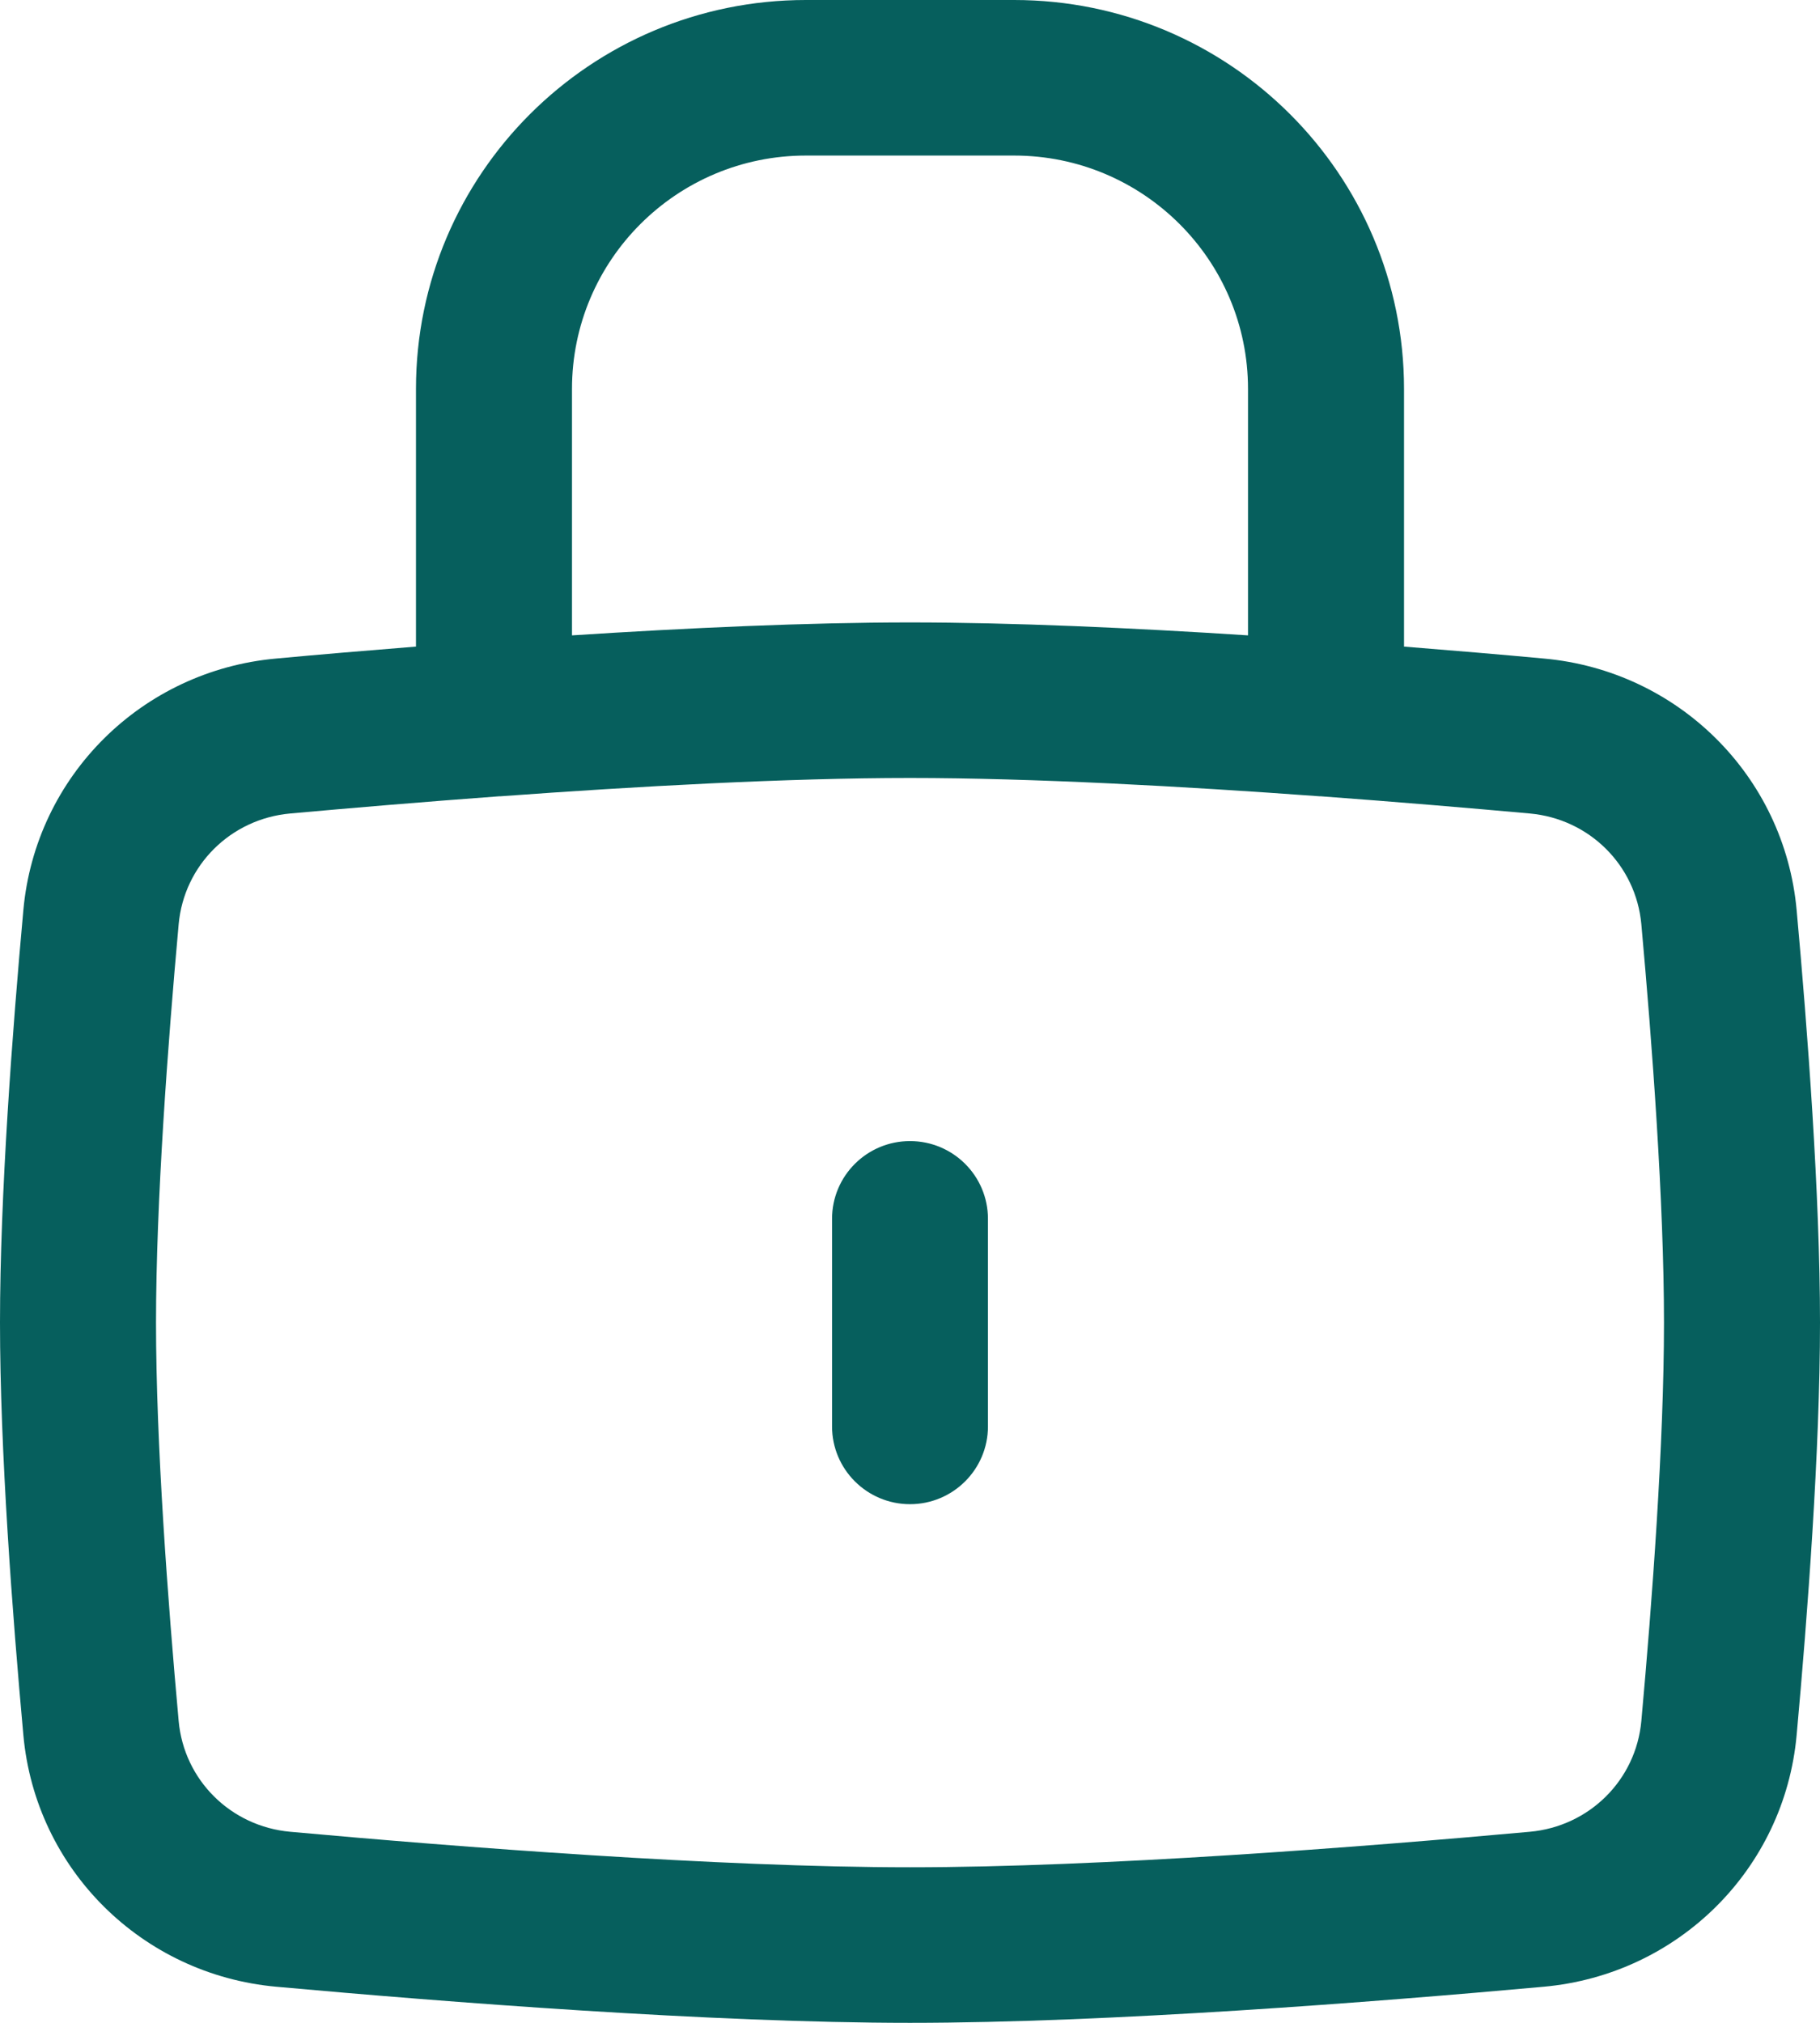 <svg width="18" height="20" viewBox="0 0 18 20" fill="none" xmlns="http://www.w3.org/2000/svg">
<path fill-rule="evenodd" clip-rule="evenodd" d="M4.114 3.846C4.114 1.722 5.841 0 7.971 0H10.029C12.159 0 13.886 1.722 13.886 3.846V6.393C14.389 6.433 14.858 6.473 15.268 6.511C16.595 6.63 17.649 7.671 17.769 8.999C17.877 10.185 18 11.814 18 13.077C18 14.34 17.877 15.969 17.769 17.154C17.649 18.483 16.595 19.523 15.268 19.643C13.601 19.794 10.966 20 9 20C7.034 20 4.399 19.794 2.732 19.643C1.405 19.523 0.351 18.483 0.231 17.154C0.123 15.969 0 14.34 0 13.077C0 11.814 0.123 10.185 0.231 8.999C0.351 7.671 1.405 6.63 2.732 6.511C3.142 6.473 3.611 6.433 4.114 6.393V3.846ZM4.937 7.873C4.941 7.873 4.945 7.873 4.949 7.873C6.301 7.774 7.791 7.692 9 7.692C10.209 7.692 11.699 7.774 13.051 7.873C13.055 7.873 13.059 7.873 13.063 7.873C13.82 7.929 14.533 7.989 15.129 8.043C15.719 8.096 16.18 8.555 16.233 9.138C16.34 10.318 16.457 11.888 16.457 13.077C16.457 14.266 16.34 15.836 16.233 17.016C16.18 17.599 15.719 18.058 15.129 18.111C13.464 18.262 10.89 18.462 9 18.462C7.11 18.462 4.536 18.262 2.871 18.111C2.281 18.058 1.82 17.599 1.767 17.016C1.66 15.836 1.543 14.266 1.543 13.077C1.543 11.888 1.66 10.318 1.767 9.138C1.82 8.555 2.281 8.096 2.871 8.043C3.467 7.989 4.18 7.929 4.937 7.873ZM12.343 6.282C11.2 6.208 10.012 6.154 9 6.154C7.988 6.154 6.8 6.208 5.657 6.282V3.846C5.657 2.572 6.693 1.538 7.971 1.538H10.029C11.307 1.538 12.343 2.572 12.343 3.846V6.282ZM9 11.282C9.426 11.282 9.771 11.626 9.771 12.051V14.103C9.771 14.527 9.426 14.872 9 14.872C8.574 14.872 8.229 14.527 8.229 14.103V12.051C8.229 11.626 8.574 11.282 9 11.282Z" fill="#065F5D"/>
</svg>
